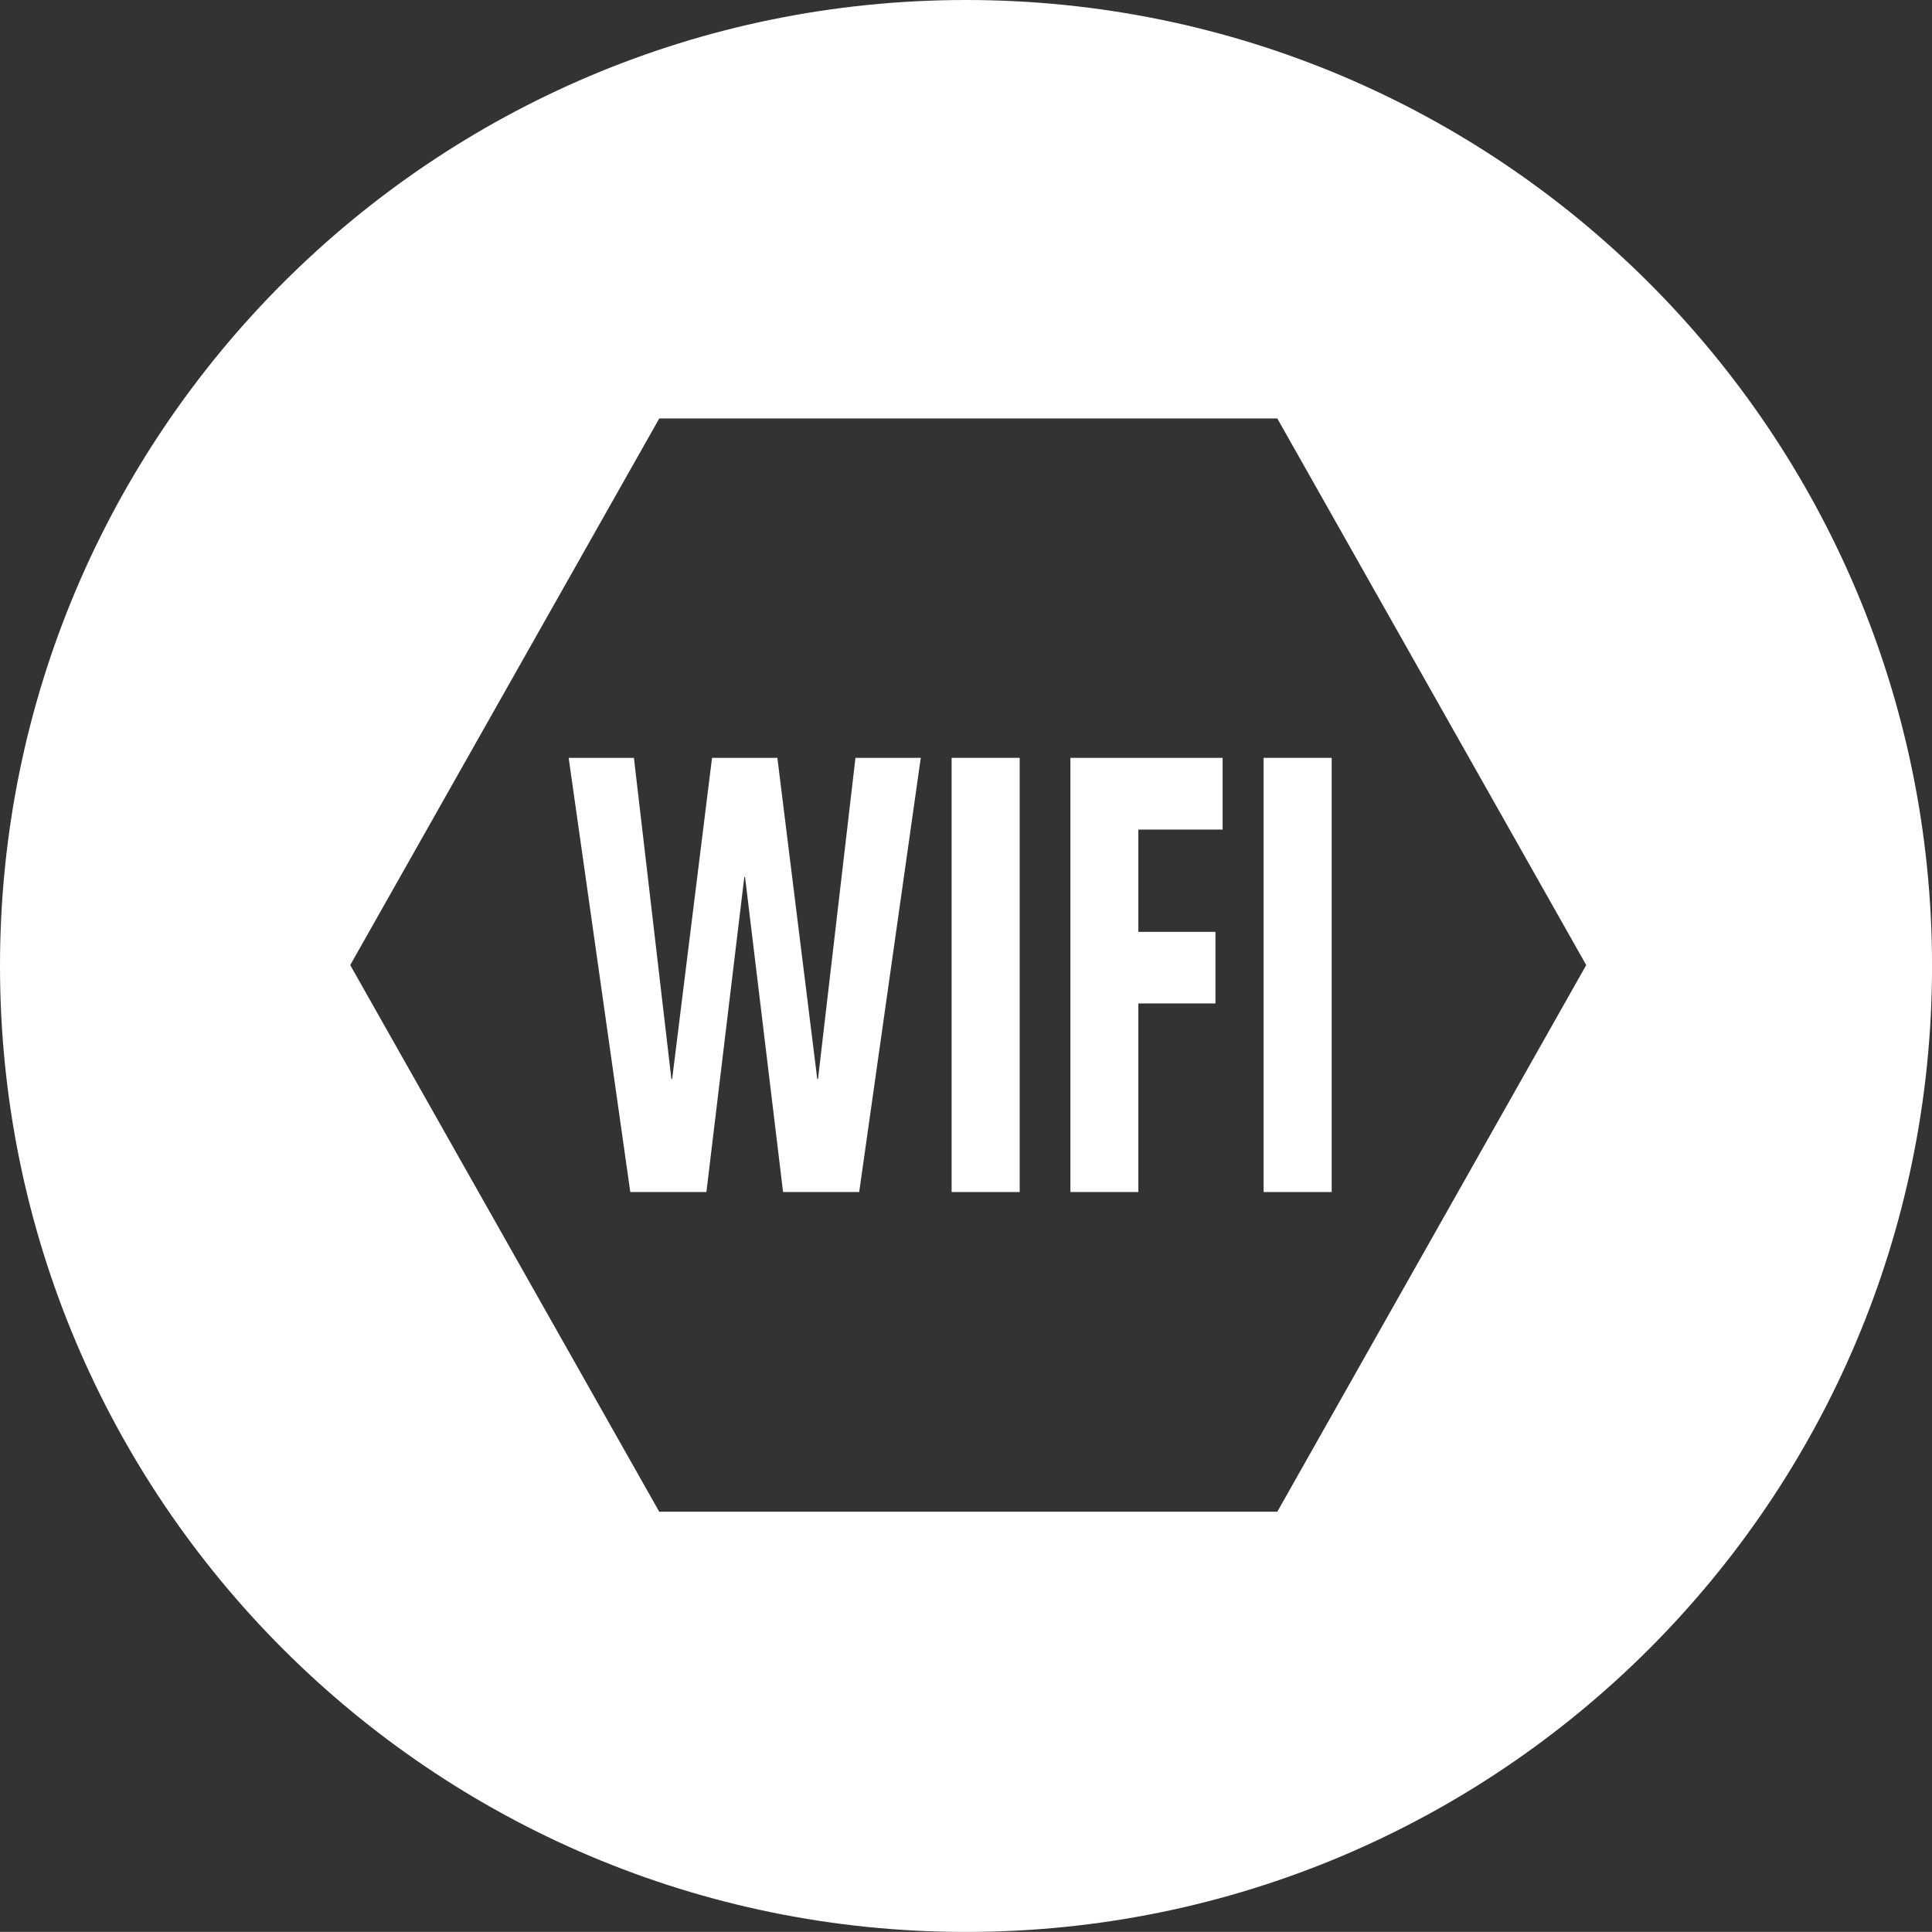 <!-- Generator: Adobe Illustrator 18.1.1, SVG Export Plug-In  -->
<svg version="1.1"
	 xmlns="http://www.w3.org/2000/svg" xmlns:xlink="http://www.w3.org/1999/xlink" xmlns:a="http://ns.adobe.com/AdobeSVGViewerExtensions/3.0/"
	 x="0px" y="0px" width="52.796px" height="52.793px" viewBox="0 0 52.796 52.793" enable-background="new 0 0 52.796 52.793"
	 xml:space="preserve">
<rect x="0" y="0" width="52.796" height="52.793" fill="#333333" stroke="none"/>
<defs>
</defs>
<g>
	<g>
		<path fill="#FFFFFF" d="M26.397,0C11.82,0,0,11.82,0,26.397s11.82,26.397,26.397,26.397c14.58,0,26.4-11.82,26.4-26.397
			S40.977,0,26.397,0z M34.905,41.311H18.015L9.571,26.373l8.445-14.938h16.889l8.442,14.938L34.905,41.311z"/>
	</g>
	<g>
		<path fill="#FFFFFF" d="M17.323,20.71l1.024,8.776h0.021l1.09-8.776h1.785l1.09,8.776h0.021l1.023-8.776h1.785l-1.683,11.865
			h-2.08l-1.039-8.61H20.34l-1.036,8.61h-2.08L15.54,20.71H17.323z"/>
		<path fill="#FFFFFF" d="M26.005,20.71h1.86v11.865h-1.86V20.71z"/>
		<path fill="#FFFFFF" d="M33.411,20.71v1.96h-2.303v2.794h2.107v1.957h-2.107v5.154h-1.857V20.71H33.411z"/>
		<path fill="#FFFFFF" d="M34.531,20.71h1.86v11.865h-1.86V20.71z"/>
	</g>
</g>
</svg>